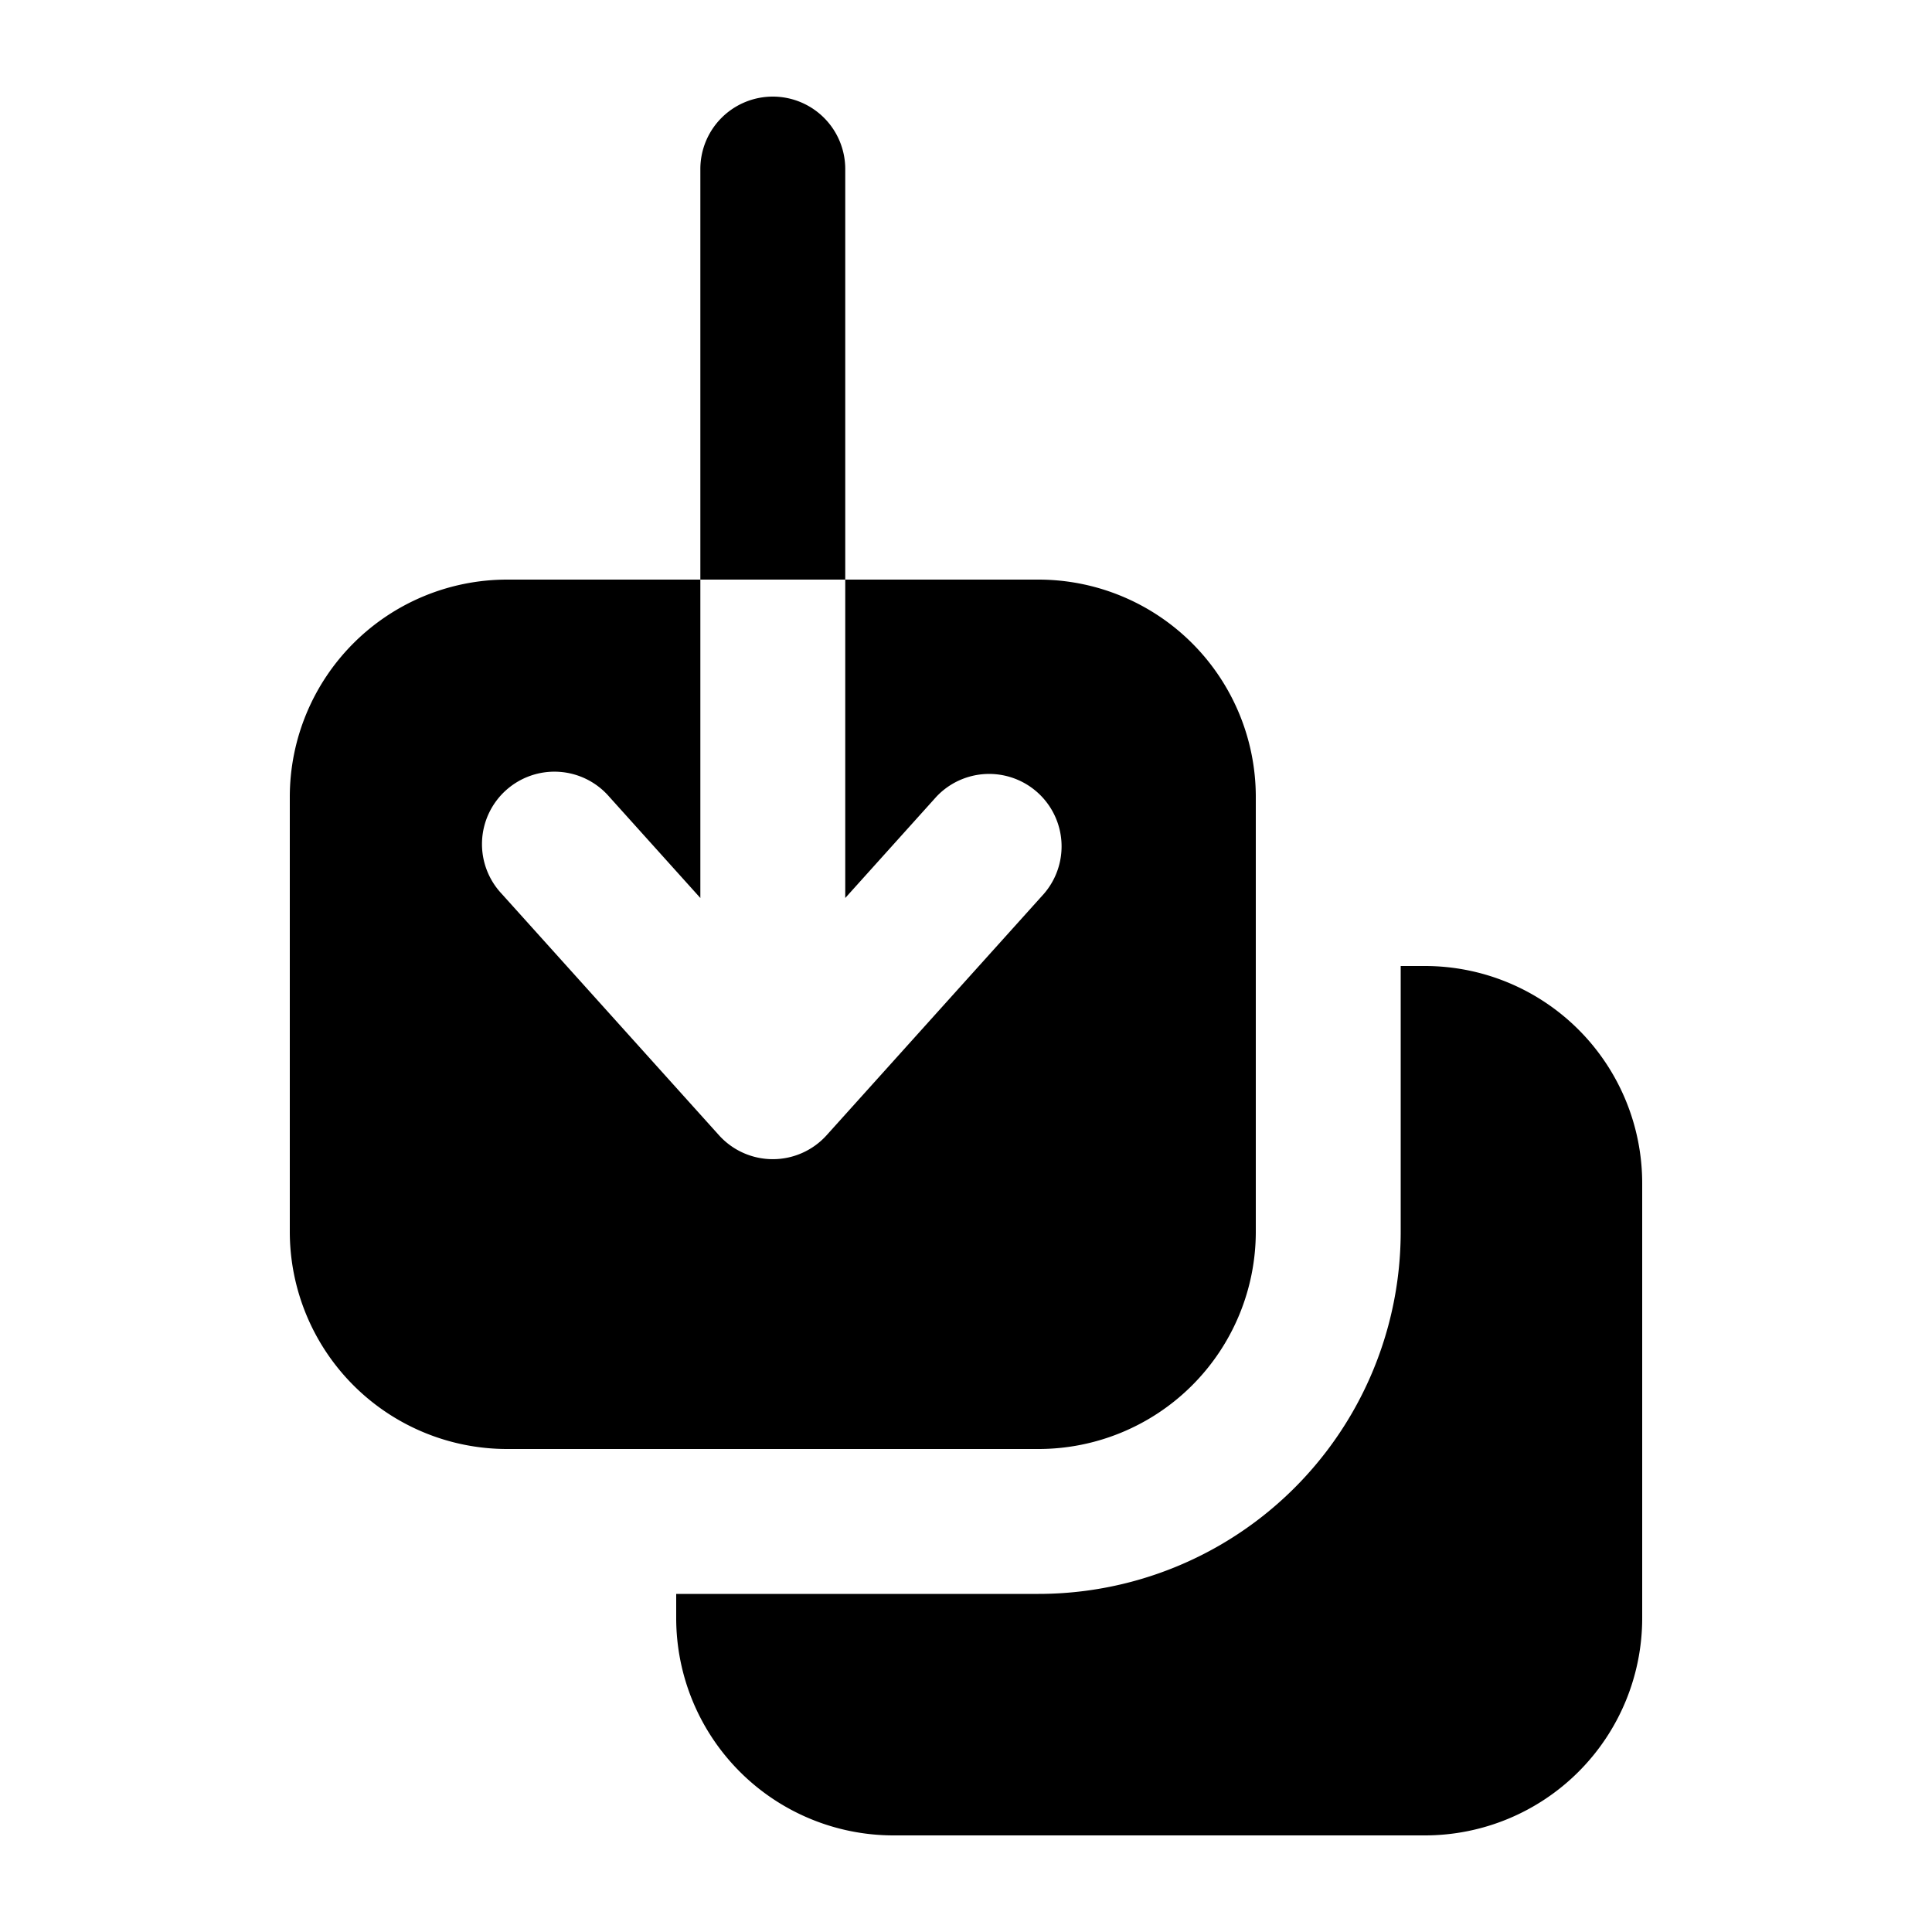 <svg xmlns="http://www.w3.org/2000/svg" viewBox="0 0 20 20" fill="currentColor" aria-hidden="true">
  <path fill-rule="evenodd" d="M8 1a.75.75 0 01.75.75V6h-1.5V1.75A.75.75 0 018 1zm-.75 5v3.296l-.943-1.048a.75.75 0 10-1.114 1.004l2.25 2.5a.75.75 0 001.114 0l2.25-2.5a.75.75 0 00-1.114-1.004L8.75 9.296V6h2A2.25 2.25 0 0113 8.25v4.5A2.25 2.25 0 0110.75 15h-5.5A2.25 2.25 0 013 12.75v-4.5A2.25 2.25 0 015.25 6h2zM7 16.75v-.25h3.75a3.75 3.75 0 003.75-3.75V10h.25A2.25 2.25 0 0117 12.25v4.5A2.25 2.25 0 0114.75 19h-5.5A2.25 2.25 0 017 16.75z" clip-rule="evenodd"/>
</svg>
